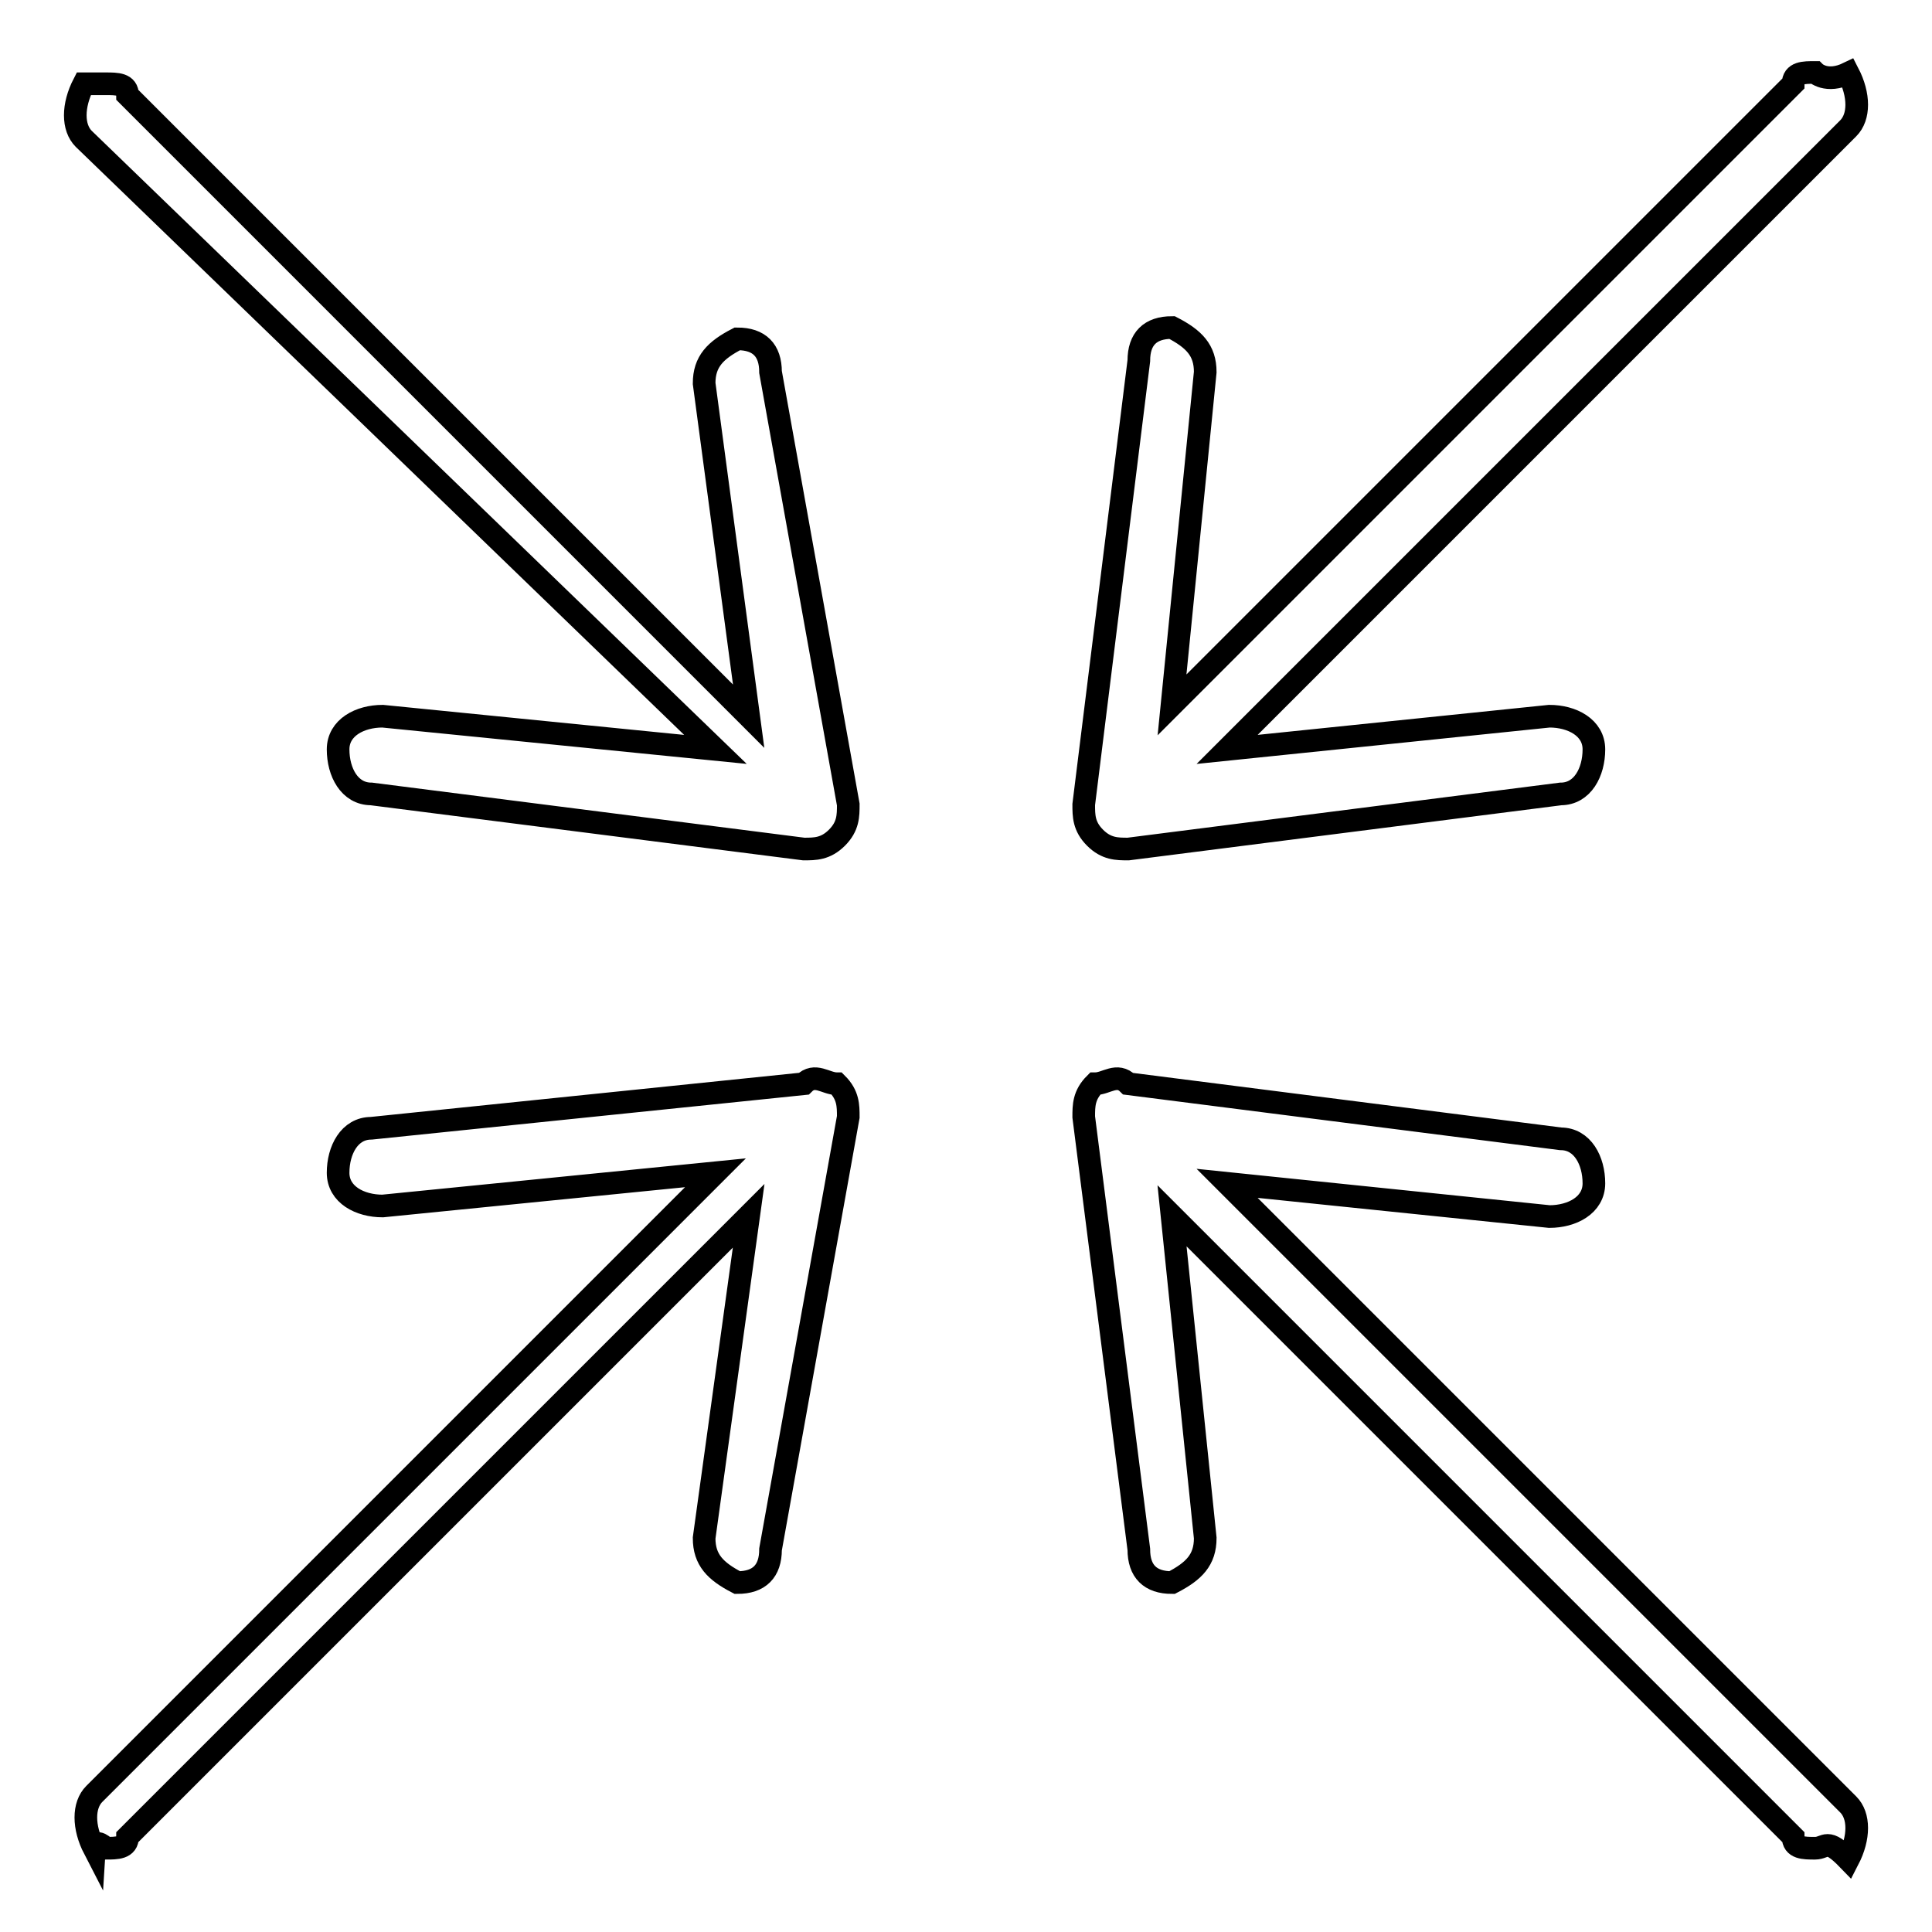 <?xml version="1.0" encoding="utf-8"?>
<!-- Svg Vector Icons : http://www.onlinewebfonts.com/icon -->
<!DOCTYPE svg PUBLIC "-//W3C//DTD SVG 1.1//EN" "http://www.w3.org/Graphics/SVG/1.1/DTD/svg11.dtd">
<svg version="1.1" xmlns="http://www.w3.org/2000/svg" xmlns:xlink="http://www.w3.org/1999/xlink" x="0px" y="0px" viewBox="0 0 256 256" enable-background="new 0 0 256 256" xml:space="preserve">
<g><g><path stroke-width="3" fill-opacity="0" stroke="#000000"  d="M240.5,9.6c-1.5,0-2.9,0-2.9,1.5l-82.3,82.3l4.4-44.1c0-2.9-1.5-4.4-4.4-5.9l0,0c-2.9,0-4.4,1.5-4.4,4.4l-7.3,58.8c0,1.5,0,2.9,1.5,4.4s2.9,1.5,4.4,1.5l57.3-7.3c2.9,0,4.4-2.9,4.4-5.9c0-2.9-2.9-4.4-5.9-4.4l-42.7,4.4L244.9,17c1.5-1.5,1.5-4.4,0-7.3C242,11.1,240.5,9.6,240.5,9.6L240.5,9.6z M14,11.1c1.5,0,2.9,0,2.9,1.5l82.3,82.3l-5.9-44.1c0-2.9,1.5-4.4,4.4-5.9l0,0c2.9,0,4.4,1.5,4.4,4.4l10.3,57.3c0,1.5,0,2.9-1.5,4.4s-2.9,1.5-4.4,1.5l-57.3-7.3c-2.9,0-4.4-2.9-4.4-5.9c0-2.9,2.9-4.4,5.9-4.4l44.1,4.4L11.1,18.4c-1.5-1.5-1.5-4.4,0-7.3C12.6,11.1,12.6,11.1,14,11.1L14,11.1z M14,244.9c1.5,0,2.9,0,2.9-1.5l82.3-82.3l-5.9,42.7c0,2.9,1.5,4.4,4.4,5.9l0,0c2.9,0,4.4-1.5,4.4-4.4l10.3-57.3c0-1.5,0-2.9-1.5-4.4c-1.5,0-2.9-1.5-4.4,0l-57.3,5.9c-2.9,0-4.4,2.9-4.4,5.9c0,2.9,2.9,4.4,5.9,4.4l44.1-4.4l-82.3,82.3c-1.5,1.5-1.5,4.4,0,7.3C12.6,243.4,14,244.9,14,244.9L14,244.9z M240.5,244.9c-1.5,0-2.9,0-2.9-1.5l-82.3-82.3l4.4,42.7c0,2.9-1.5,4.4-4.4,5.9l0,0c-2.9,0-4.4-1.5-4.4-4.4l-7.3-57.3c0-1.5,0-2.9,1.5-4.4c1.5,0,2.9-1.5,4.4,0l57.3,7.3c2.9,0,4.4,2.9,4.4,5.9c0,2.9-2.9,4.4-5.9,4.4l-42.7-4.4l82.3,82.3c1.5,1.5,1.5,4.4,0,7.3C242,243.4,242,244.9,240.5,244.9L240.5,244.9z"/></g></g>
</svg>